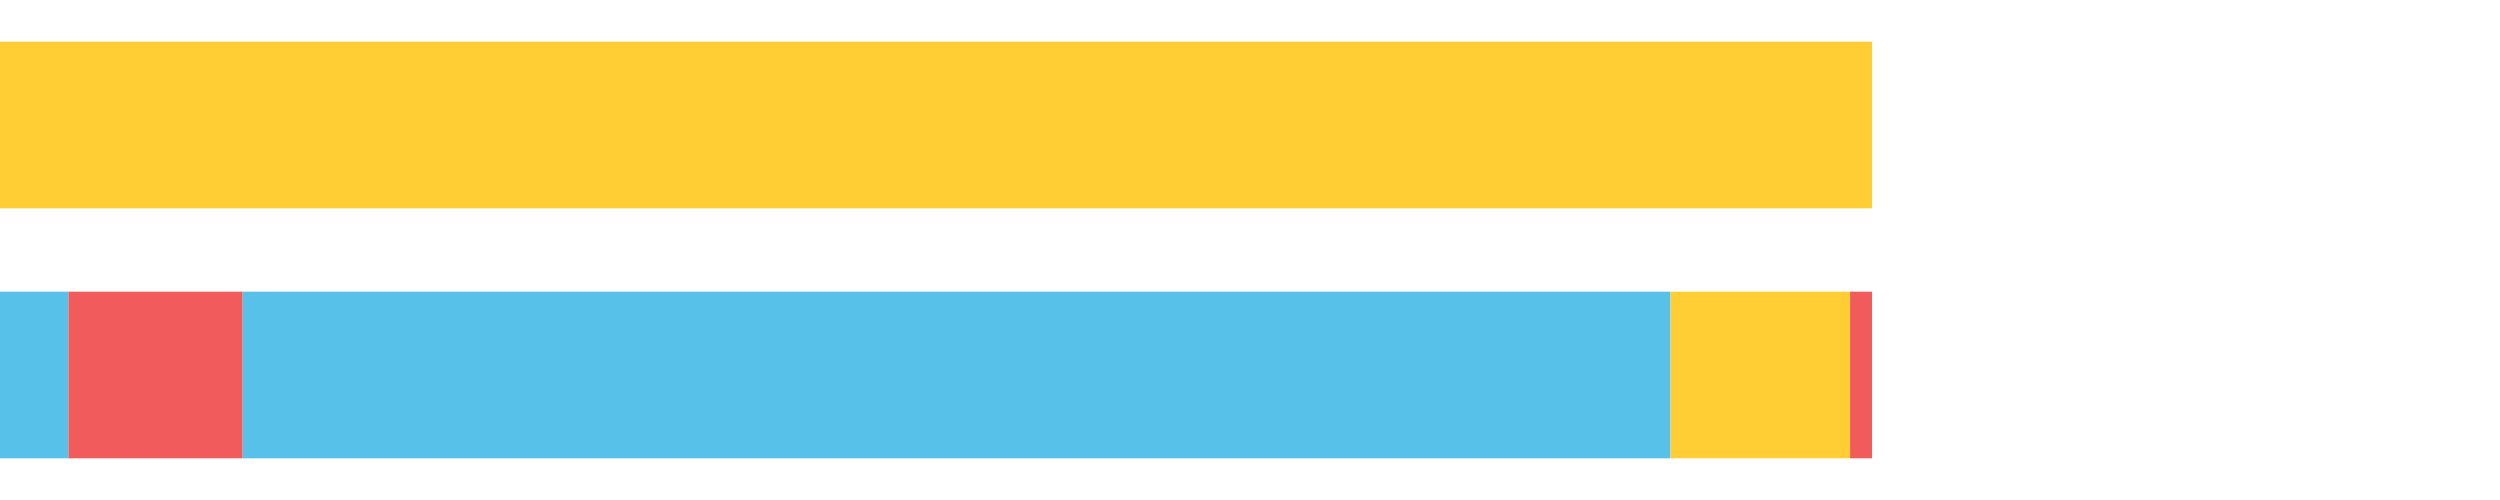 <?xml version="1.0" encoding="UTF-8"?>
<svg xmlns="http://www.w3.org/2000/svg" xmlns:xlink="http://www.w3.org/1999/xlink" width="1080pt" height="216pt" viewBox="0 0 1080 216" version="1.1">
<g><path style="stroke:none;fill-rule:nonzero;fill:#FFCE34;fill-opacity:1;" d="M 0.002 18 L 0.002 90 L 808.723 90 L 808.723 18 Z M 0.002 18"/><path style="stroke:none;fill-rule:nonzero;fill:#57C1E9;fill-opacity:1;" d="M 0.002 126 L 0.002 198 L 29.55 198 L 29.55 126 Z M 0.002 126"/><path style="stroke:none;fill-rule:nonzero;fill:#F15B5C;fill-opacity:1;" d="M 29.55 126 L 29.55 198 L 104.83 198 L 104.83 126 Z M 29.55 126"/><path style="stroke:none;fill-rule:nonzero;fill:#57C1E9;fill-opacity:1;" d="M 104.83 126 L 104.83 198 L 721.655 198 L 721.655 126 Z M 104.83 126"/><path style="stroke:none;fill-rule:nonzero;fill:#FFCE34;fill-opacity:1;" d="M 721.655 126 L 721.655 198 L 799.234 198 L 799.234 126 Z M 721.655 126"/><path style="stroke:none;fill-rule:nonzero;fill:#F15B5C;fill-opacity:1;" d="M 799.234 126 L 799.234 198 L 808.723 198 L 808.723 126 Z M 799.234 126"/></g>
</svg>